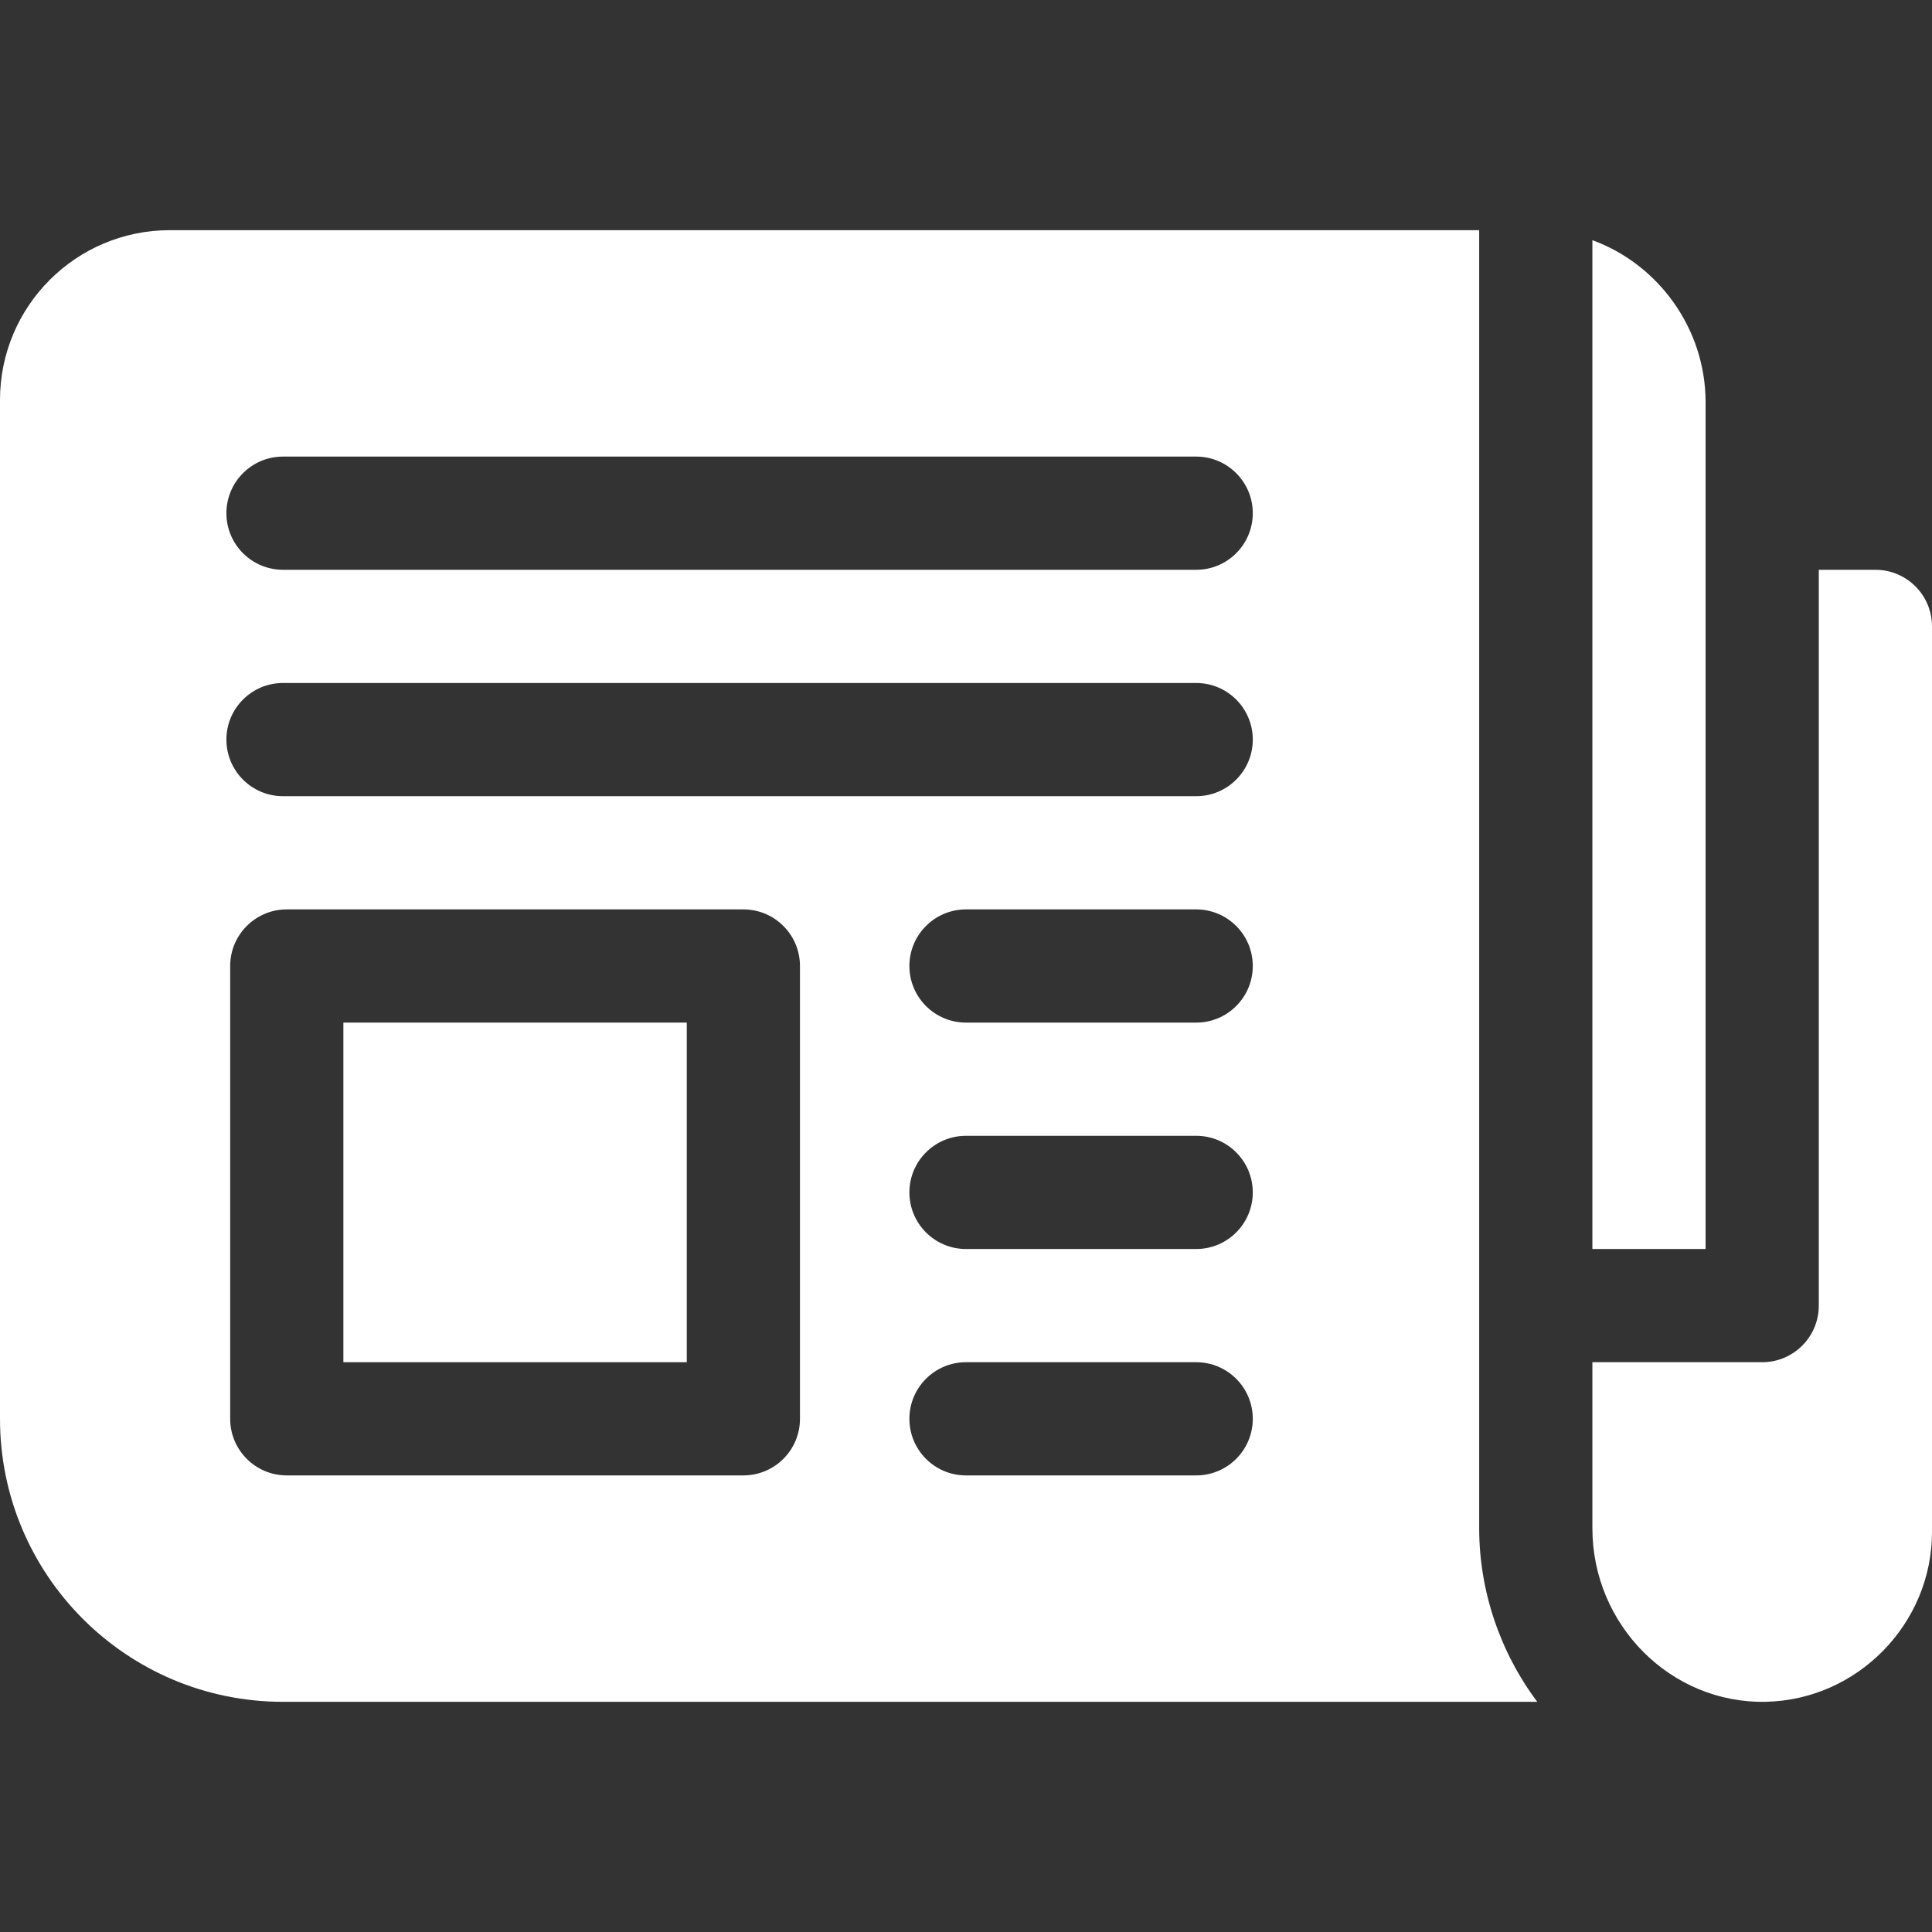 <?xml version="1.0"?>
<svg xmlns="http://www.w3.org/2000/svg" height="512px" viewBox="0 -61 512 512" width="512px" class=""><rect x="0" y="-61" width="512" height="512" fill="#333333" stroke="none"/><g><path d="m452 45.625c0-19.613-12.594-36.629-30-42.973v267.348h30c0-9.309 0-214.035 0-224.375zm0 0" data-original="#000000" class="active-path" data-old_color="#000000" fill="#FFFFFF"/><path d="m497 90h-15v195c0 8.285-6.715 15-15 15h-45v44.008c0 25.613 20.754 46.5 45.922 45.984 24.305-.488 44.078-20.672 44.078-44.992v-240c0-8.285-6.715-15-15-15zm0 0" data-original="#000000" class="active-path" data-old_color="#000000" fill="#FFFFFF"/><path d="m392 0h-347c-24.852 0-45 20.148-45 45v270c0 41.422 33.578 75 75 75h332.395c-9.879-13.168-15.395-29.41-15.395-45.992zm-180 315c0 8.285-6.715 15-15 15h-121c-8.285 0-15-6.715-15-15v-120c0-8.285 6.715-15 15-15h121c8.285 0 15 6.715 15 15zm105 15h-61c-8.285 0-15-6.715-15-15s6.715-15 15-15h61c8.285 0 15 6.715 15 15s-6.715 15-15 15zm0-60h-61c-8.285 0-15-6.715-15-15s6.715-15 15-15h61c8.285 0 15 6.715 15 15s-6.715 15-15 15zm0-60h-61c-8.285 0-15-6.715-15-15s6.715-15 15-15h61c8.285 0 15 6.715 15 15s-6.715 15-15 15zm0-60h-242c-8.285 0-15-6.715-15-15s6.715-15 15-15h242c8.285 0 15 6.715 15 15s-6.715 15-15 15zm0-60h-242c-8.285 0-15-6.715-15-15s6.715-15 15-15h242c8.285 0 15 6.715 15 15s-6.715 15-15 15zm0 0" data-original="#000000" class="active-path" data-old_color="#000000" fill="#FFFFFF"/><path d="m91 210h91v90h-91zm0 0" data-original="#000000" class="active-path" data-old_color="#000000" fill="#FFFFFF"/></g> </svg>
